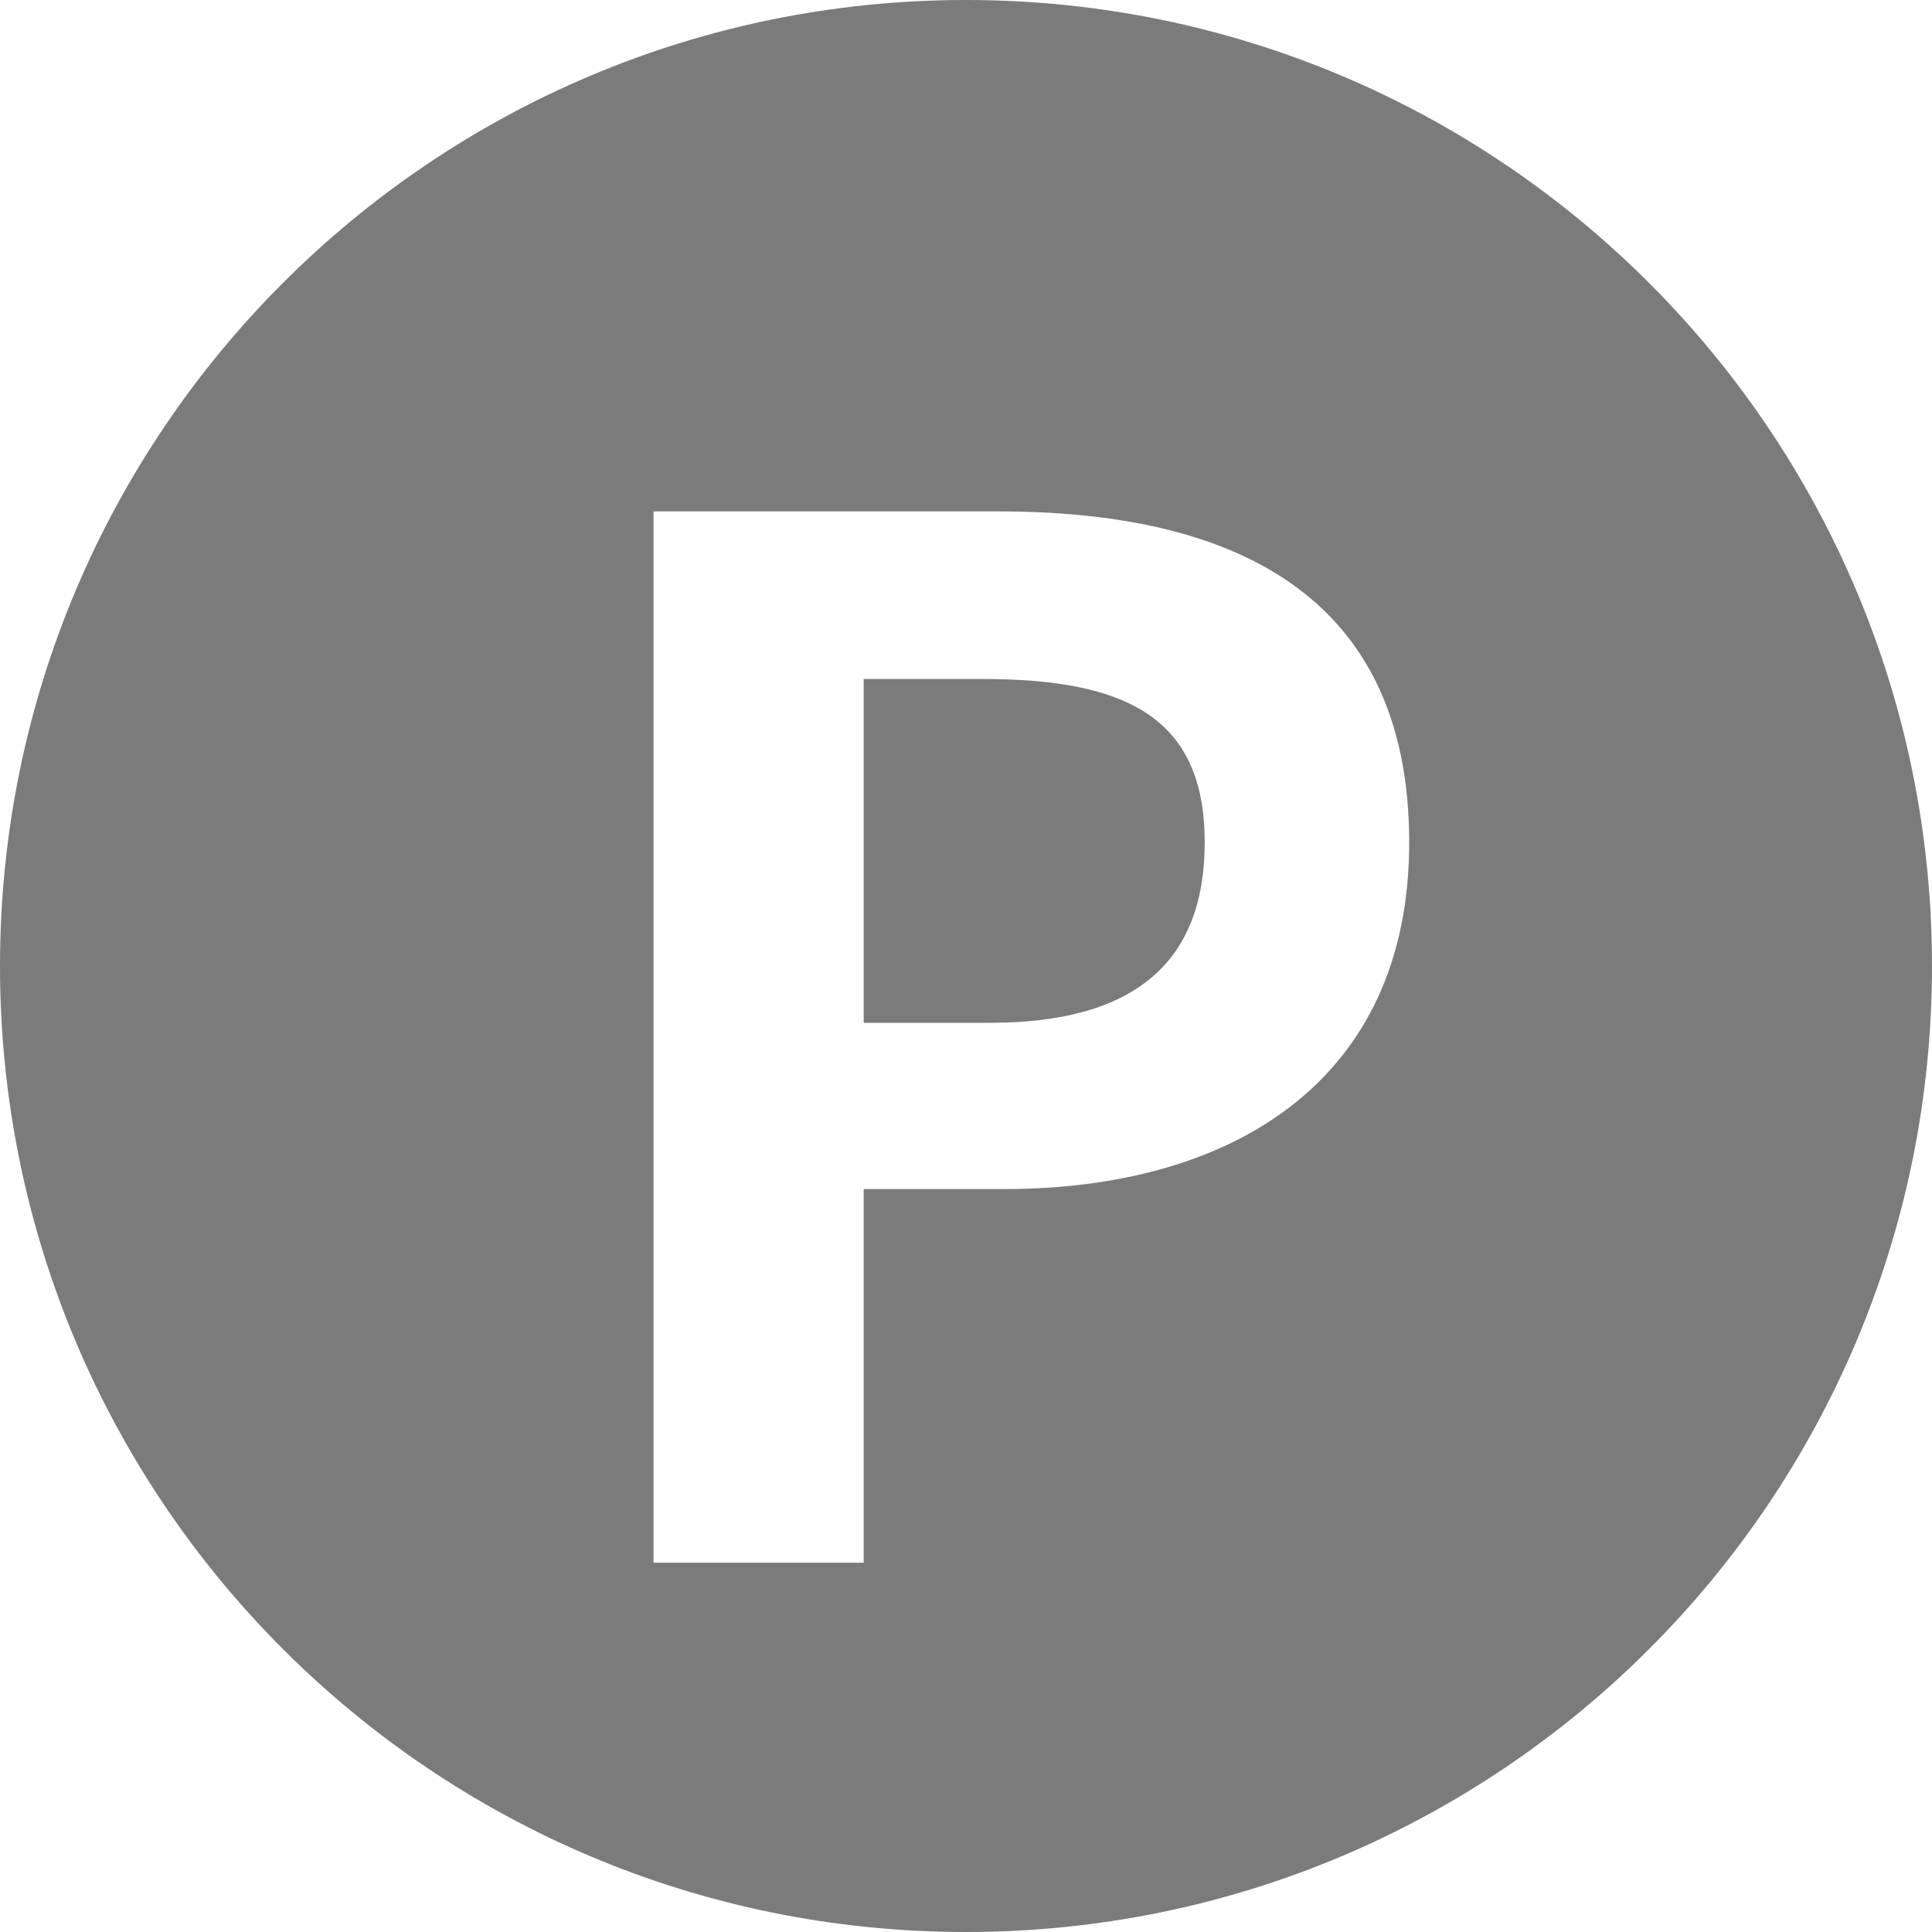 <svg width="20" height="20" viewBox="0 0 20 20" fill="none" xmlns="http://www.w3.org/2000/svg">
<path fill-rule="evenodd" clip-rule="evenodd" d="M10 20C15.523 20 20 15.523 20 10C20 4.477 15.523 0 10 0C4.477 0 0 4.477 0 10C0 15.523 4.477 20 10 20ZM8.941 16.177H6.765V5.294H10.338C12.735 5.294 14.588 6.132 14.588 8.721C14.588 11.206 12.735 12.309 10.397 12.309H8.941V16.177ZM8.941 7.029V10.588H10.25C11.75 10.588 12.471 9.956 12.471 8.721C12.471 7.441 11.677 7.029 10.177 7.029H8.941Z" fill="#7B7B7B"/>
</svg>
